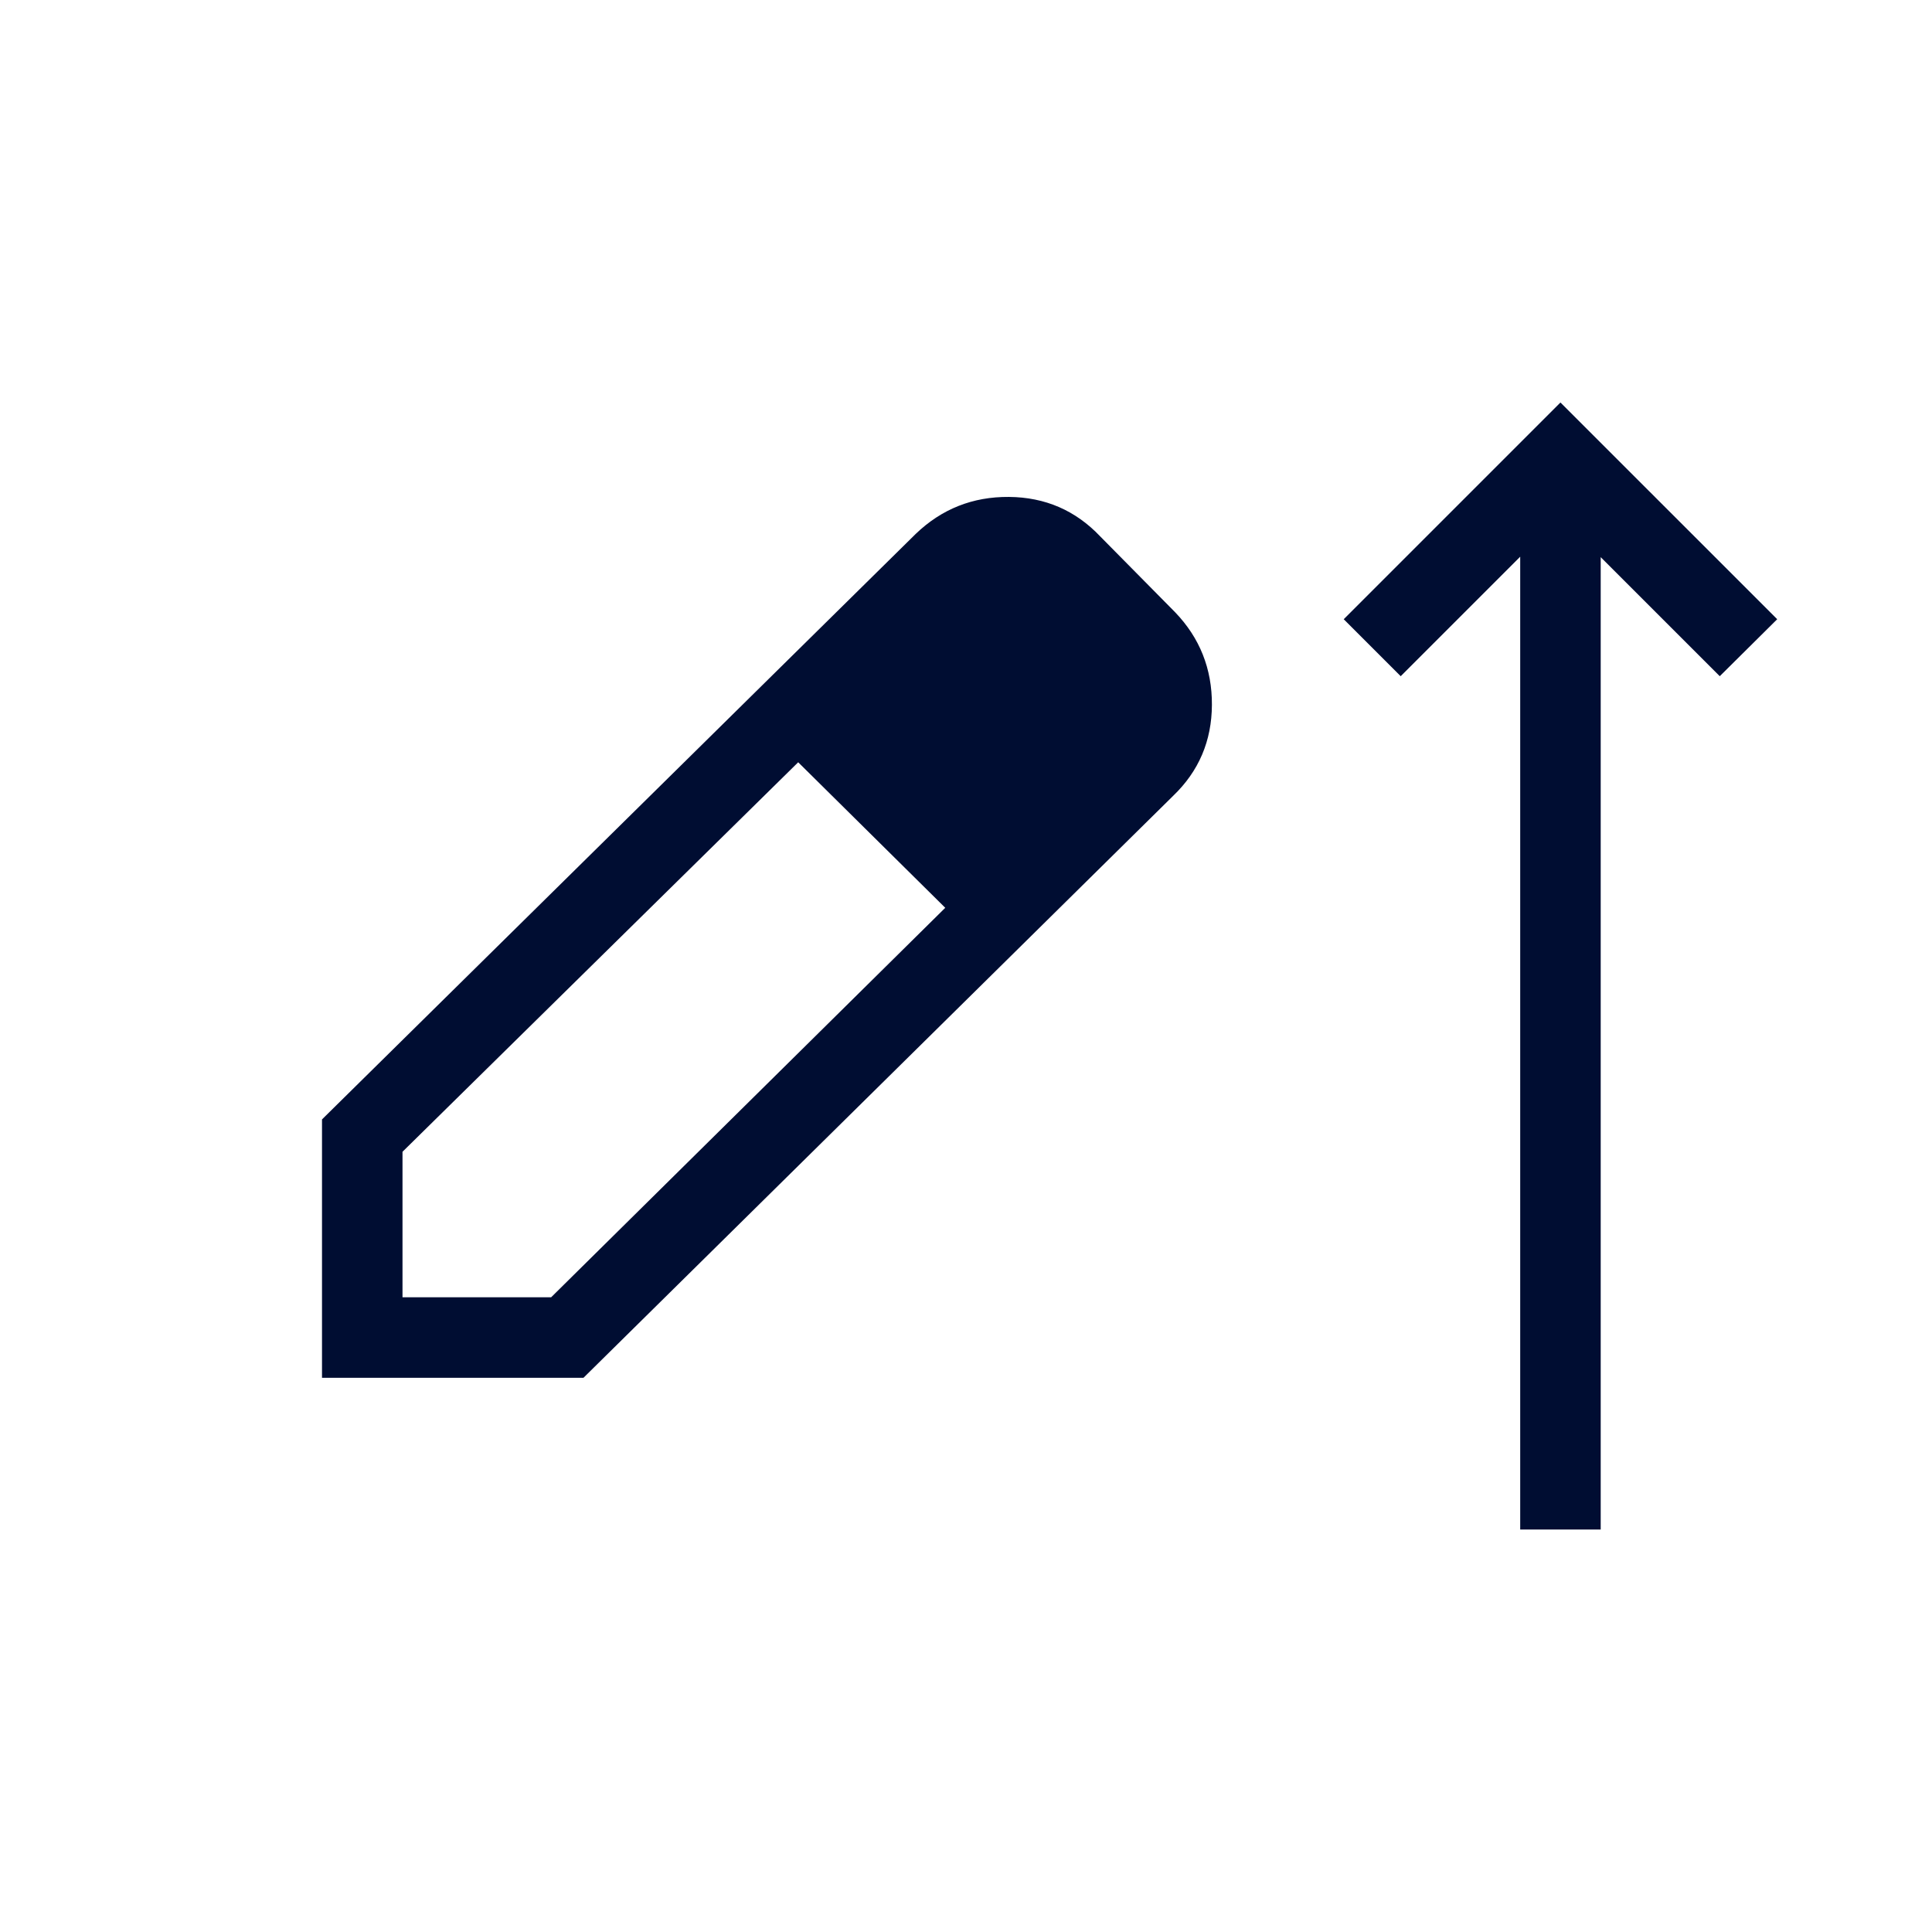<svg xmlns="http://www.w3.org/2000/svg" height="24px" viewBox="0 -960 960 960" width="24px" fill="#000d32"><path d="M755.38-200v-483.38L696-624l-28.31-28.31L775.38-760l107.7 107.69L854.54-624l-59.16-59.15V-200h-40ZM160-275.38v-128.39l295-290.92q19.38-18.62 46.35-18.39 26.96.23 45.34 19.62l37.23 37.69q18.39 19.15 18.27 46-.11 26.85-19.27 45.23l-293 289.16H160Zm40-40h73.85l195.84-193.54-36.54-36.16-36.53-36.15L200-387.69v72.31Zm298.23-222.08-73.08-72.31 73.08 72.31Z"/></svg>